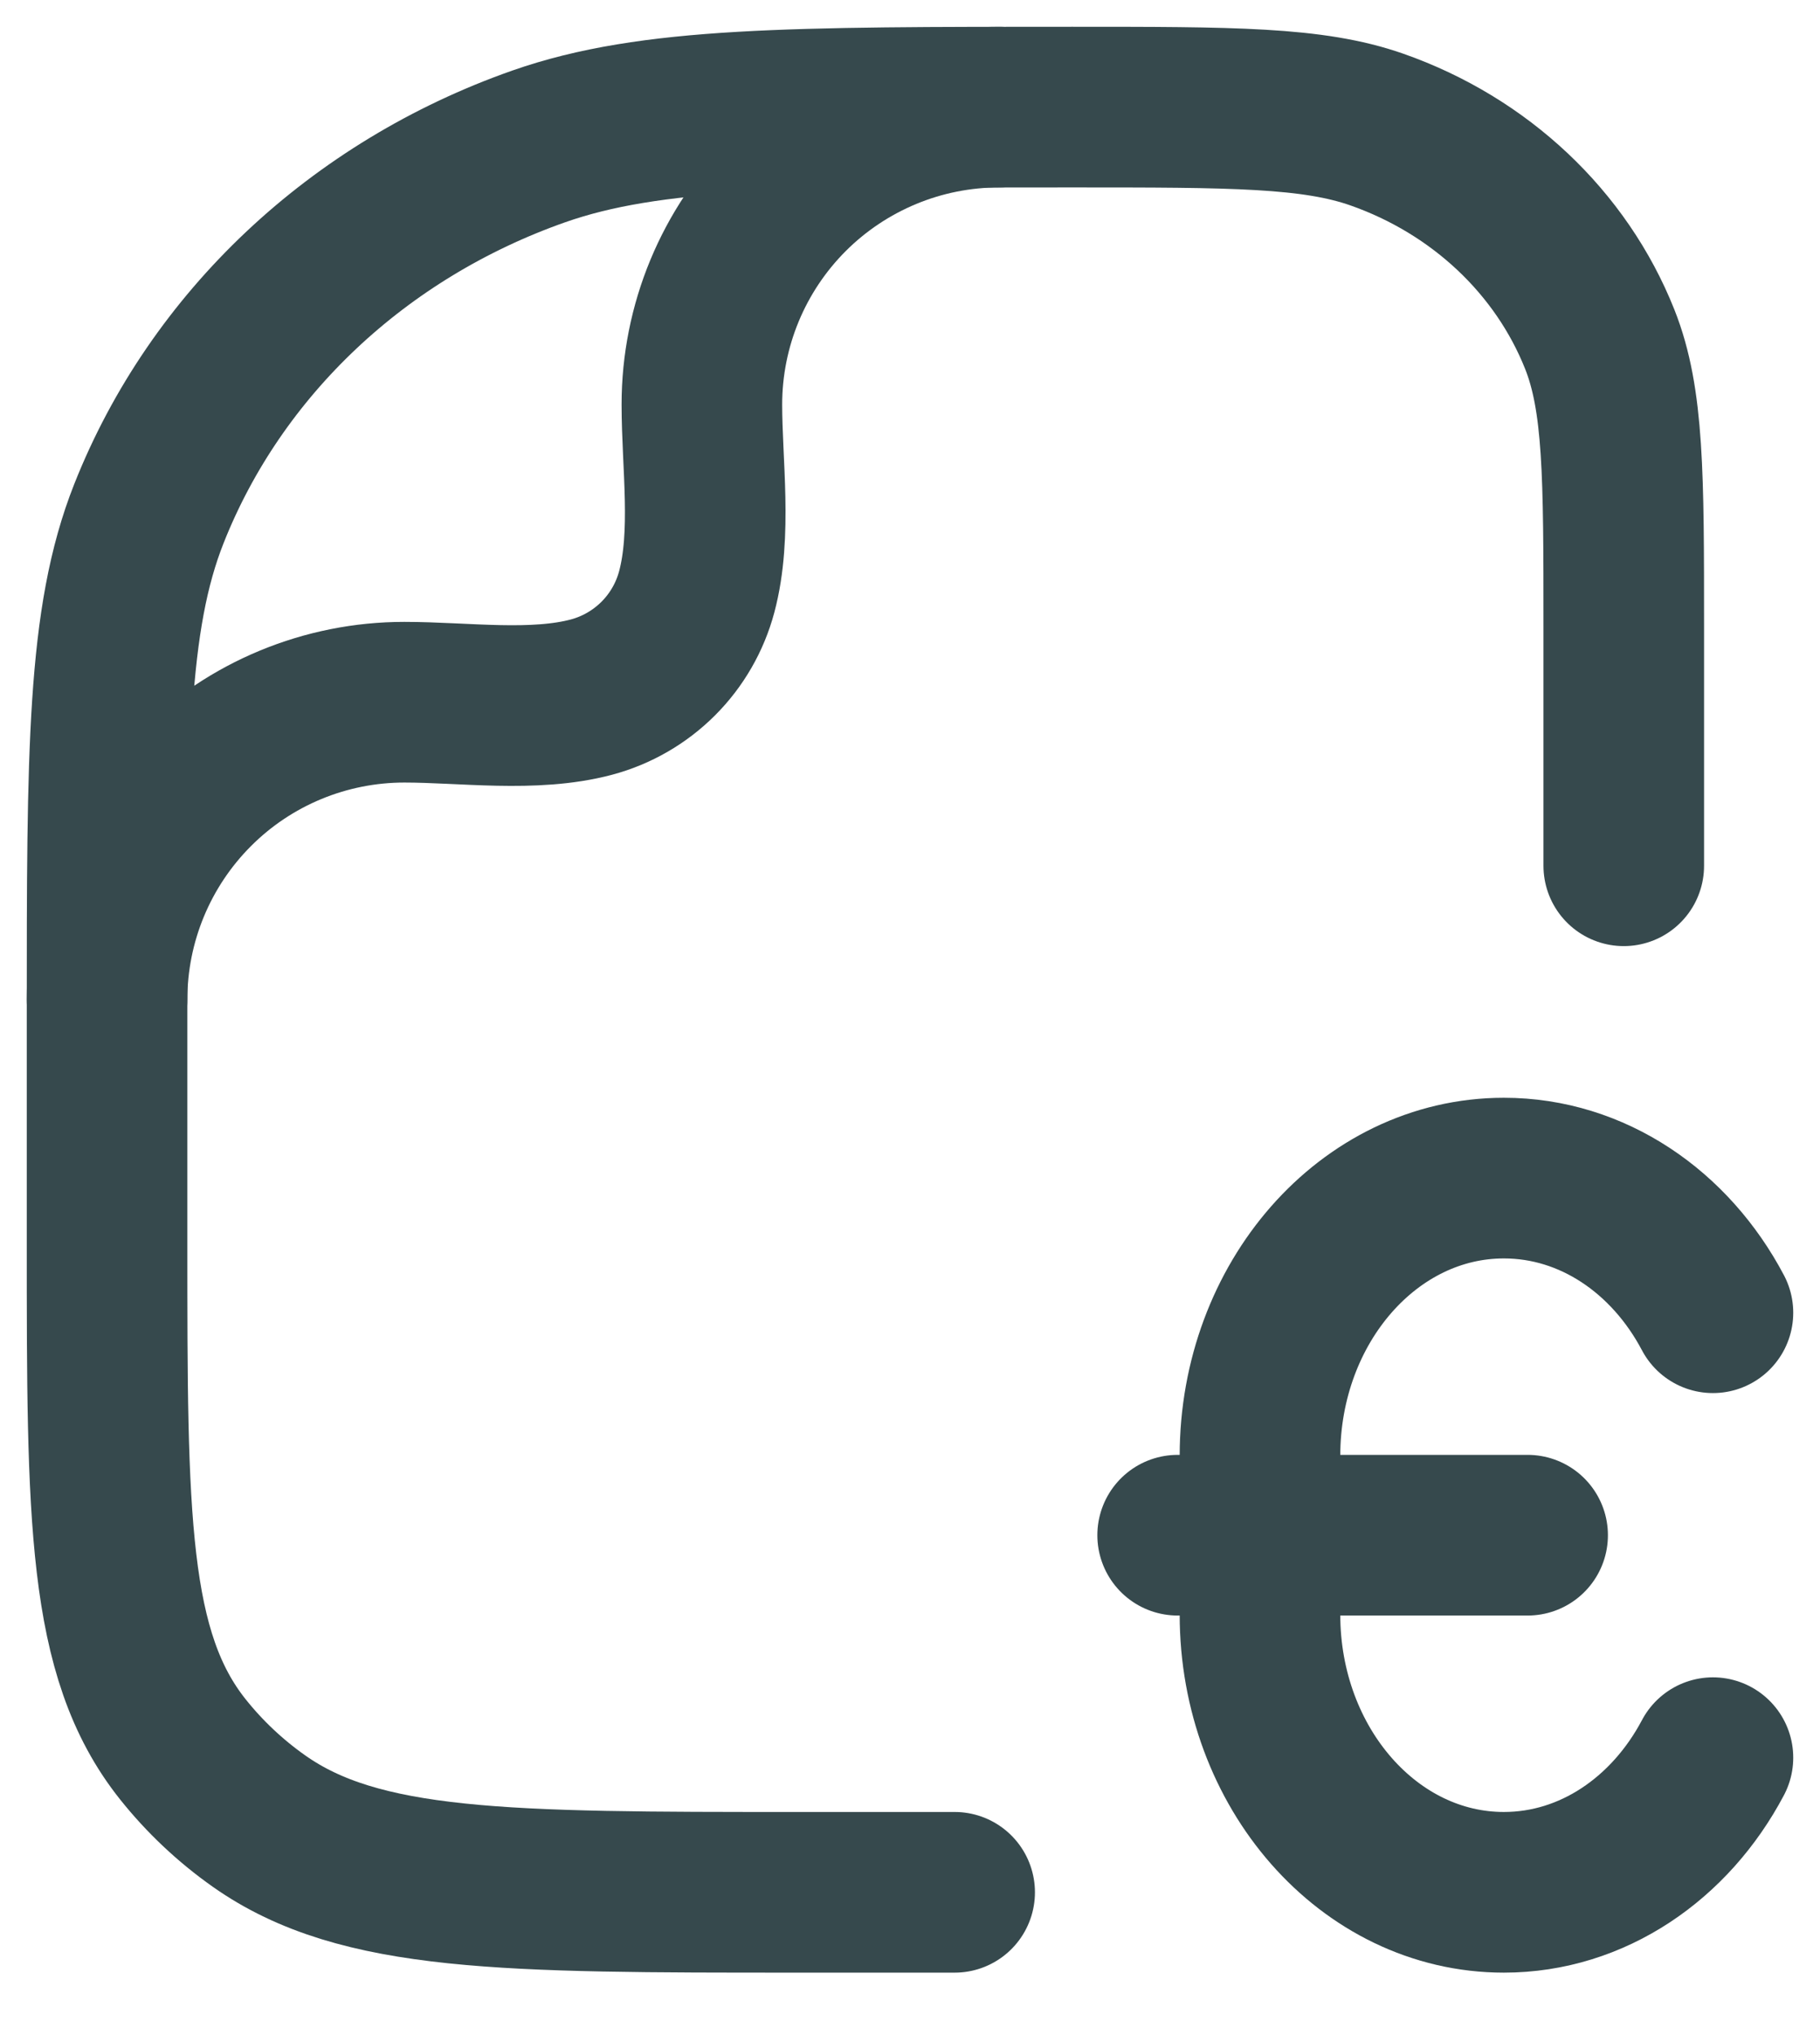 <svg width="17" height="19" viewBox="0 0 17 19" fill="none" xmlns="http://www.w3.org/2000/svg">
<path d="M8.917 17.667H7.439C4.723 17.667 3.362 17.667 2.419 17.002C2.151 16.813 1.911 16.587 1.707 16.331C1 15.443 1 14.164 1 11.606V9.485C1 7.016 1 5.781 1.391 4.795C2.019 3.209 3.348 1.959 5.032 1.367C6.079 1 7.39 1 10.015 1C11.513 1 12.263 1 12.862 1.21C13.824 1.548 14.583 2.263 14.943 3.168C15.167 3.732 15.167 4.438 15.167 5.848V8.083" stroke="#36494D" stroke-width="1.5" stroke-linecap="round" stroke-linejoin="round"/>
<path d="M1 9.333C1 8.597 1.293 7.89 1.814 7.369C2.334 6.848 3.041 6.556 3.777 6.556C4.332 6.556 4.987 6.652 5.526 6.508C5.761 6.445 5.976 6.321 6.149 6.148C6.321 5.976 6.445 5.761 6.508 5.525C6.652 4.986 6.556 4.332 6.556 3.777C6.556 3.04 6.849 2.334 7.37 1.813C7.891 1.293 8.597 1 9.333 1" stroke="#36494D" stroke-width="1.5" stroke-linecap="round" stroke-linejoin="round"/>
<path d="M16 16.41C15.602 17.163 14.876 17.667 14.047 17.667C12.789 17.667 11.769 16.506 11.769 15.074V13.592C11.769 12.16 12.789 10.999 14.047 10.999C14.876 10.999 15.602 11.502 16 12.256M11 14.333H14.269" stroke="#36494D" stroke-width="1.5" stroke-linecap="round"/>
</svg>
